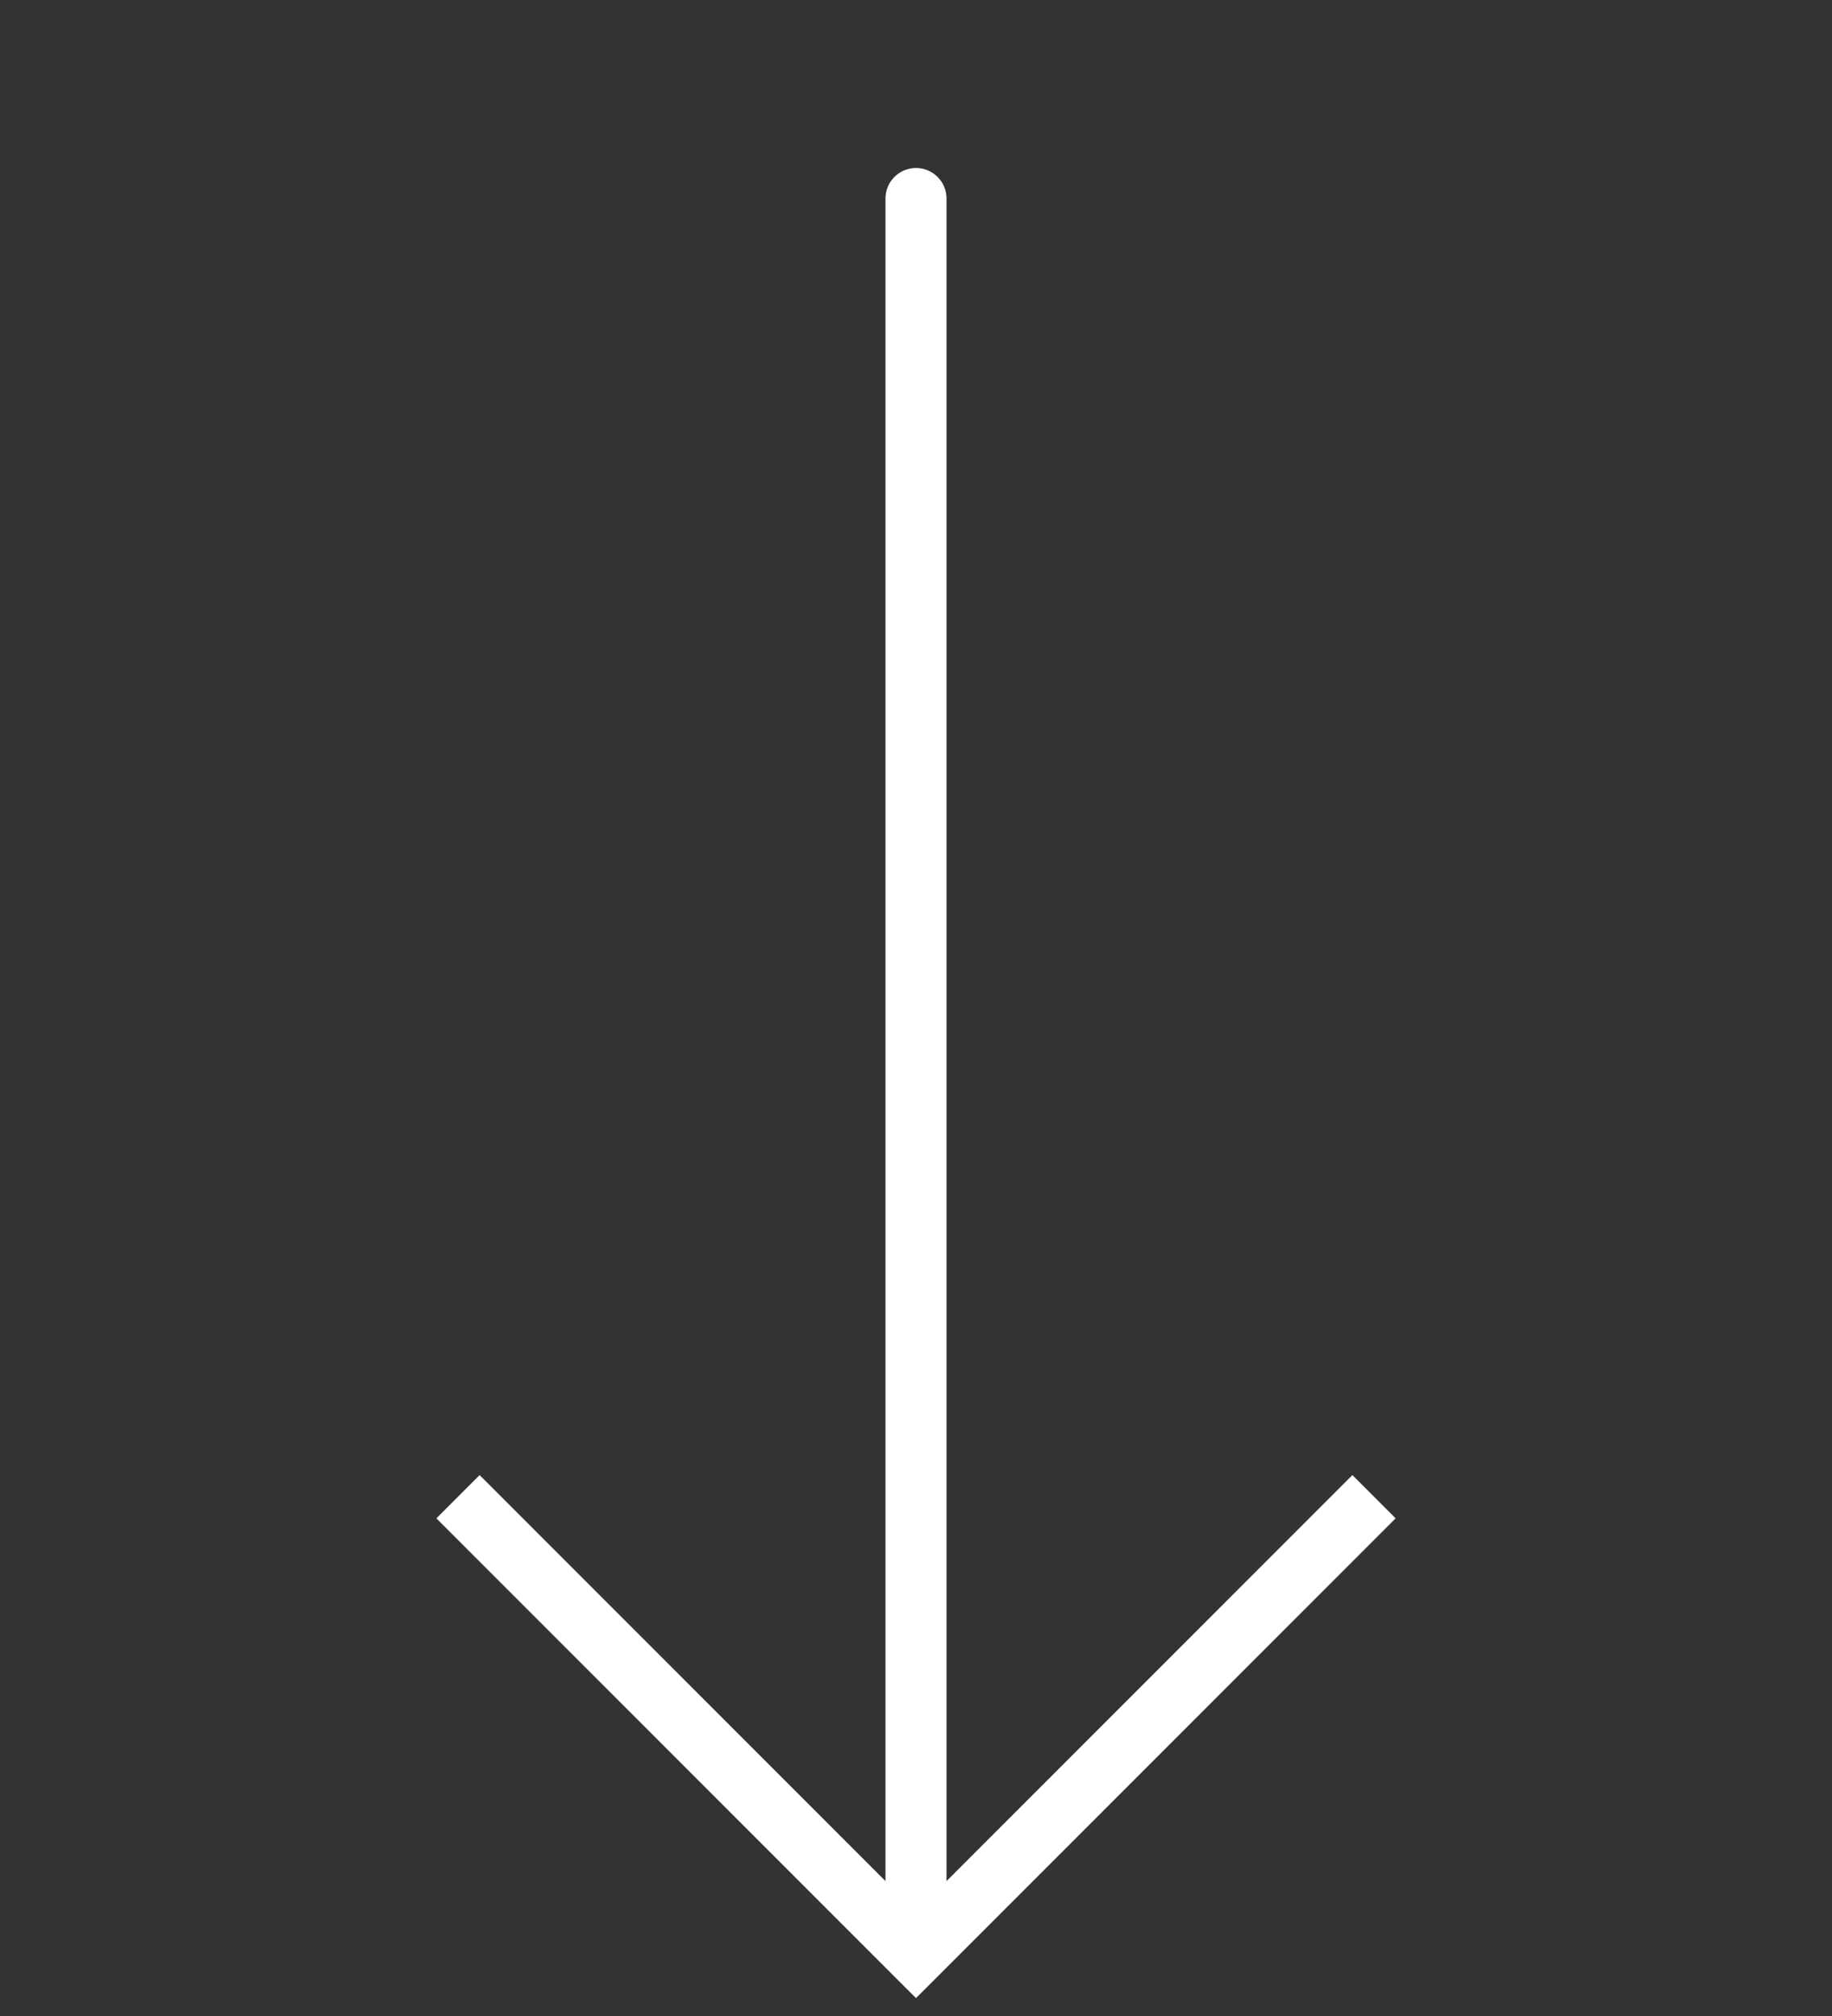 <svg width="30" height="33" viewBox="0 0 30 33" fill="none" xmlns="http://www.w3.org/2000/svg">
<rect x="0" y="0" width="30" height="33" fill="#333333" stroke="none"/>
<g id="Arrow_down_light">
<path id="Vector 9" d="M15 32L14.646 32.354L15 32.707L15.354 32.354L15 32ZM15.5 3.25C15.5 2.974 15.276 2.75 15 2.75C14.724 2.75 14.5 2.974 14.5 3.25L15.5 3.25ZM7.146 24.854L14.646 32.354L15.354 31.646L7.854 24.146L7.146 24.854ZM15.354 32.354L22.854 24.854L22.146 24.146L14.646 31.646L15.354 32.354ZM15.5 32L15.5 3.25L14.5 3.25L14.5 32L15.5 32Z" fill="white"/>
</g>
</svg>
